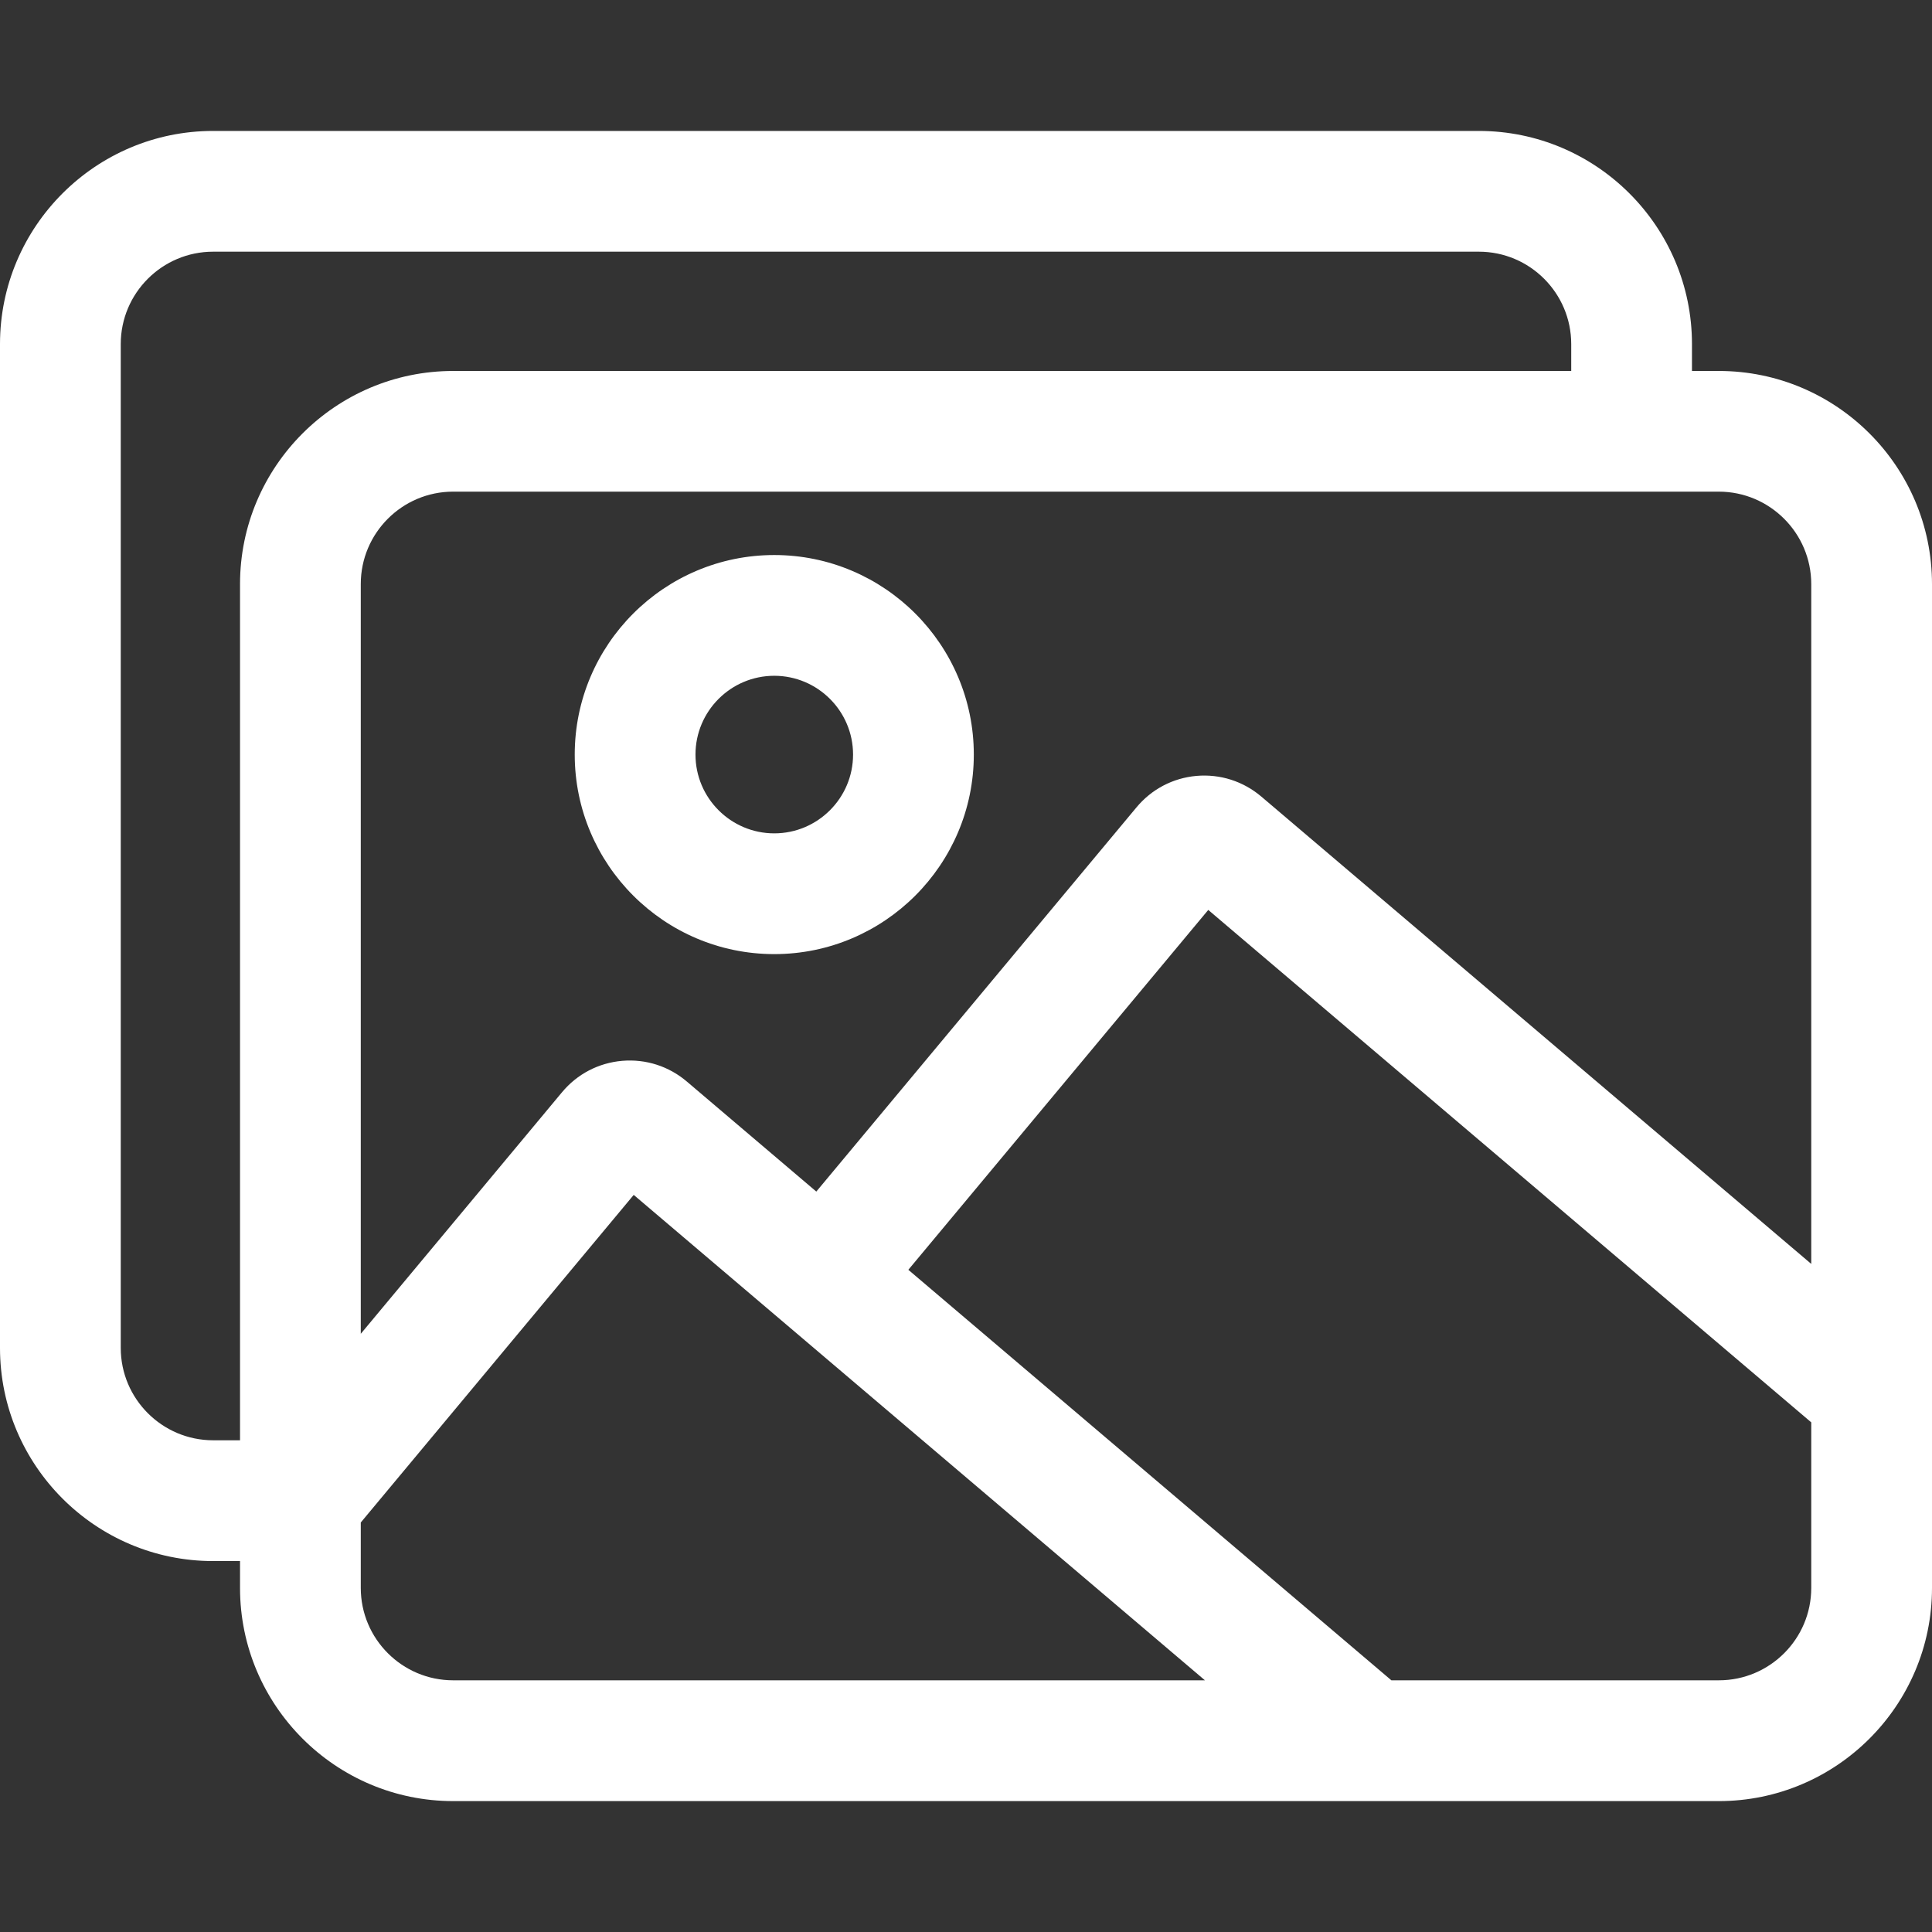 <?xml version="1.0" encoding="UTF-8"?> <svg xmlns="http://www.w3.org/2000/svg" id="a" viewBox="0 0 512 512"><rect x="0" y="0" width="512" height="512" fill="#333333" stroke="none"/><defs><style>.b{fill:#fff;}</style></defs><path class="b" d="M455.52,98.31h-7.13v-7.13c0-31.14-25.34-56.48-56.48-56.48H56.48C25.34,34.7,0,60.03,0,91.18V357.22C0,388.36,25.34,413.7,56.48,413.7h7.13v7.13c0,31.14,25.34,56.48,56.48,56.48H455.52c31.14,0,56.48-25.34,56.48-56.48V154.79c0-31.15-25.34-56.48-56.48-56.48h0Zm24.48,56.48v180.16l-145.75-123.86c-4.81-4.07-10.91-6.01-17.16-5.47-6.25,.55-11.9,3.52-15.91,8.34l-84.85,101.82-34.24-29.1c-4.8-4.11-10.91-6.08-17.19-5.55-6.27,.54-11.95,3.5-15.97,8.34l-53.32,64V154.77c0-13.5,10.98-24.48,24.48-24.48H455.52c13.5,.02,24.48,11,24.48,24.5h0ZM56.48,381.69c-13.5,0-24.48-10.98-24.48-24.48V91.18c0-13.5,10.98-24.48,24.48-24.48H391.91c13.5,0,24.48,10.98,24.48,24.48v7.13H120.09c-31.14,0-56.48,25.34-56.48,56.48v226.9h-7.13Zm39.13,39.13v-17.34l72.33-86.82,151.38,128.64H120.09c-13.5,0-24.48-10.98-24.48-24.48h0Zm359.91,24.48h-86.79l-128.01-108.79,79.48-95.37,159.8,135.8v43.88c0,13.5-10.98,24.48-24.48,24.48h0ZM205.19,252.85c29.16,0,52.88-23.72,52.88-52.88s-23.72-52.88-52.88-52.88-52.88,23.72-52.88,52.88,23.72,52.88,52.88,52.88h0Zm0-73.76c11.51,0,20.88,9.37,20.88,20.88s-9.37,20.88-20.88,20.88-20.88-9.37-20.88-20.88,9.37-20.88,20.88-20.88Z"></path></svg> 